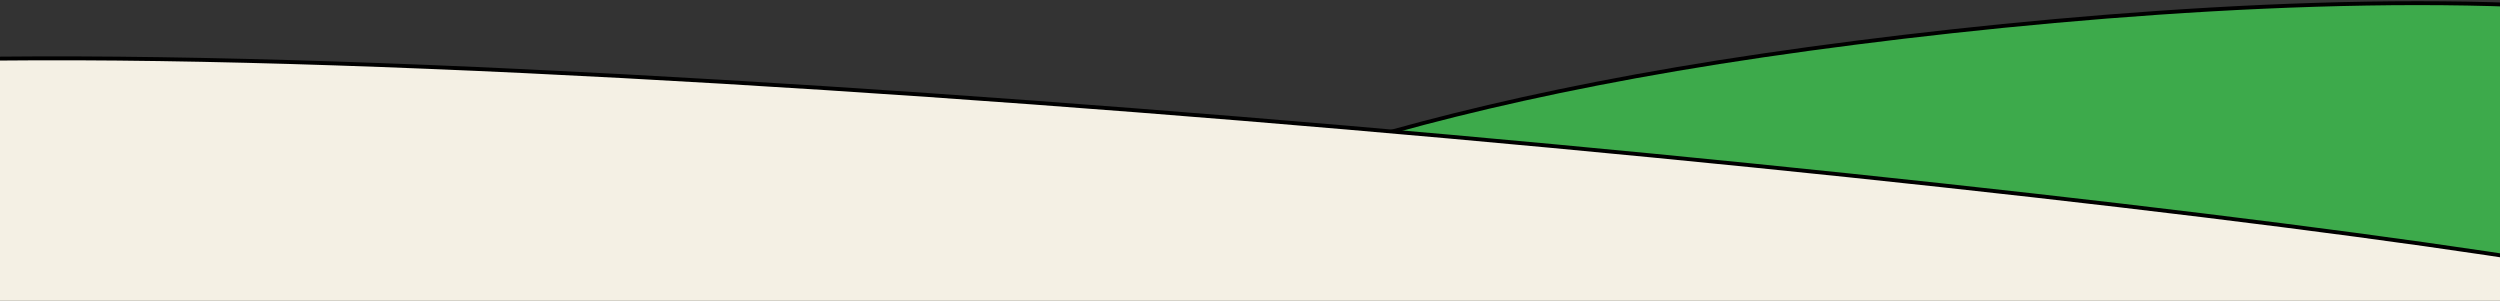 <svg width="1280" height="154" viewBox="0 0 1280 154" fill="none" xmlns="http://www.w3.org/2000/svg">
<rect x="0" y="0" width="1280" height="154" fill="#333333" stroke="none"/>
<path d="M902.86 28.343C656.836 64.466 561.877 123.431 512 150L1312 150V3.725C1186 -4 1022.57 10.767 902.86 28.343Z" fill="#3DAA4B" stroke="black" stroke-width="2"/>
<path d="M1384 150C1247.97 113.431 410.198 25.937 0 30L-4 30V150L1384 150Z" fill="#F4F0E4" stroke="black" stroke-width="2"/>
<rect y="146" width="1280" height="8" fill="#F4F0E4"/>
</svg>

